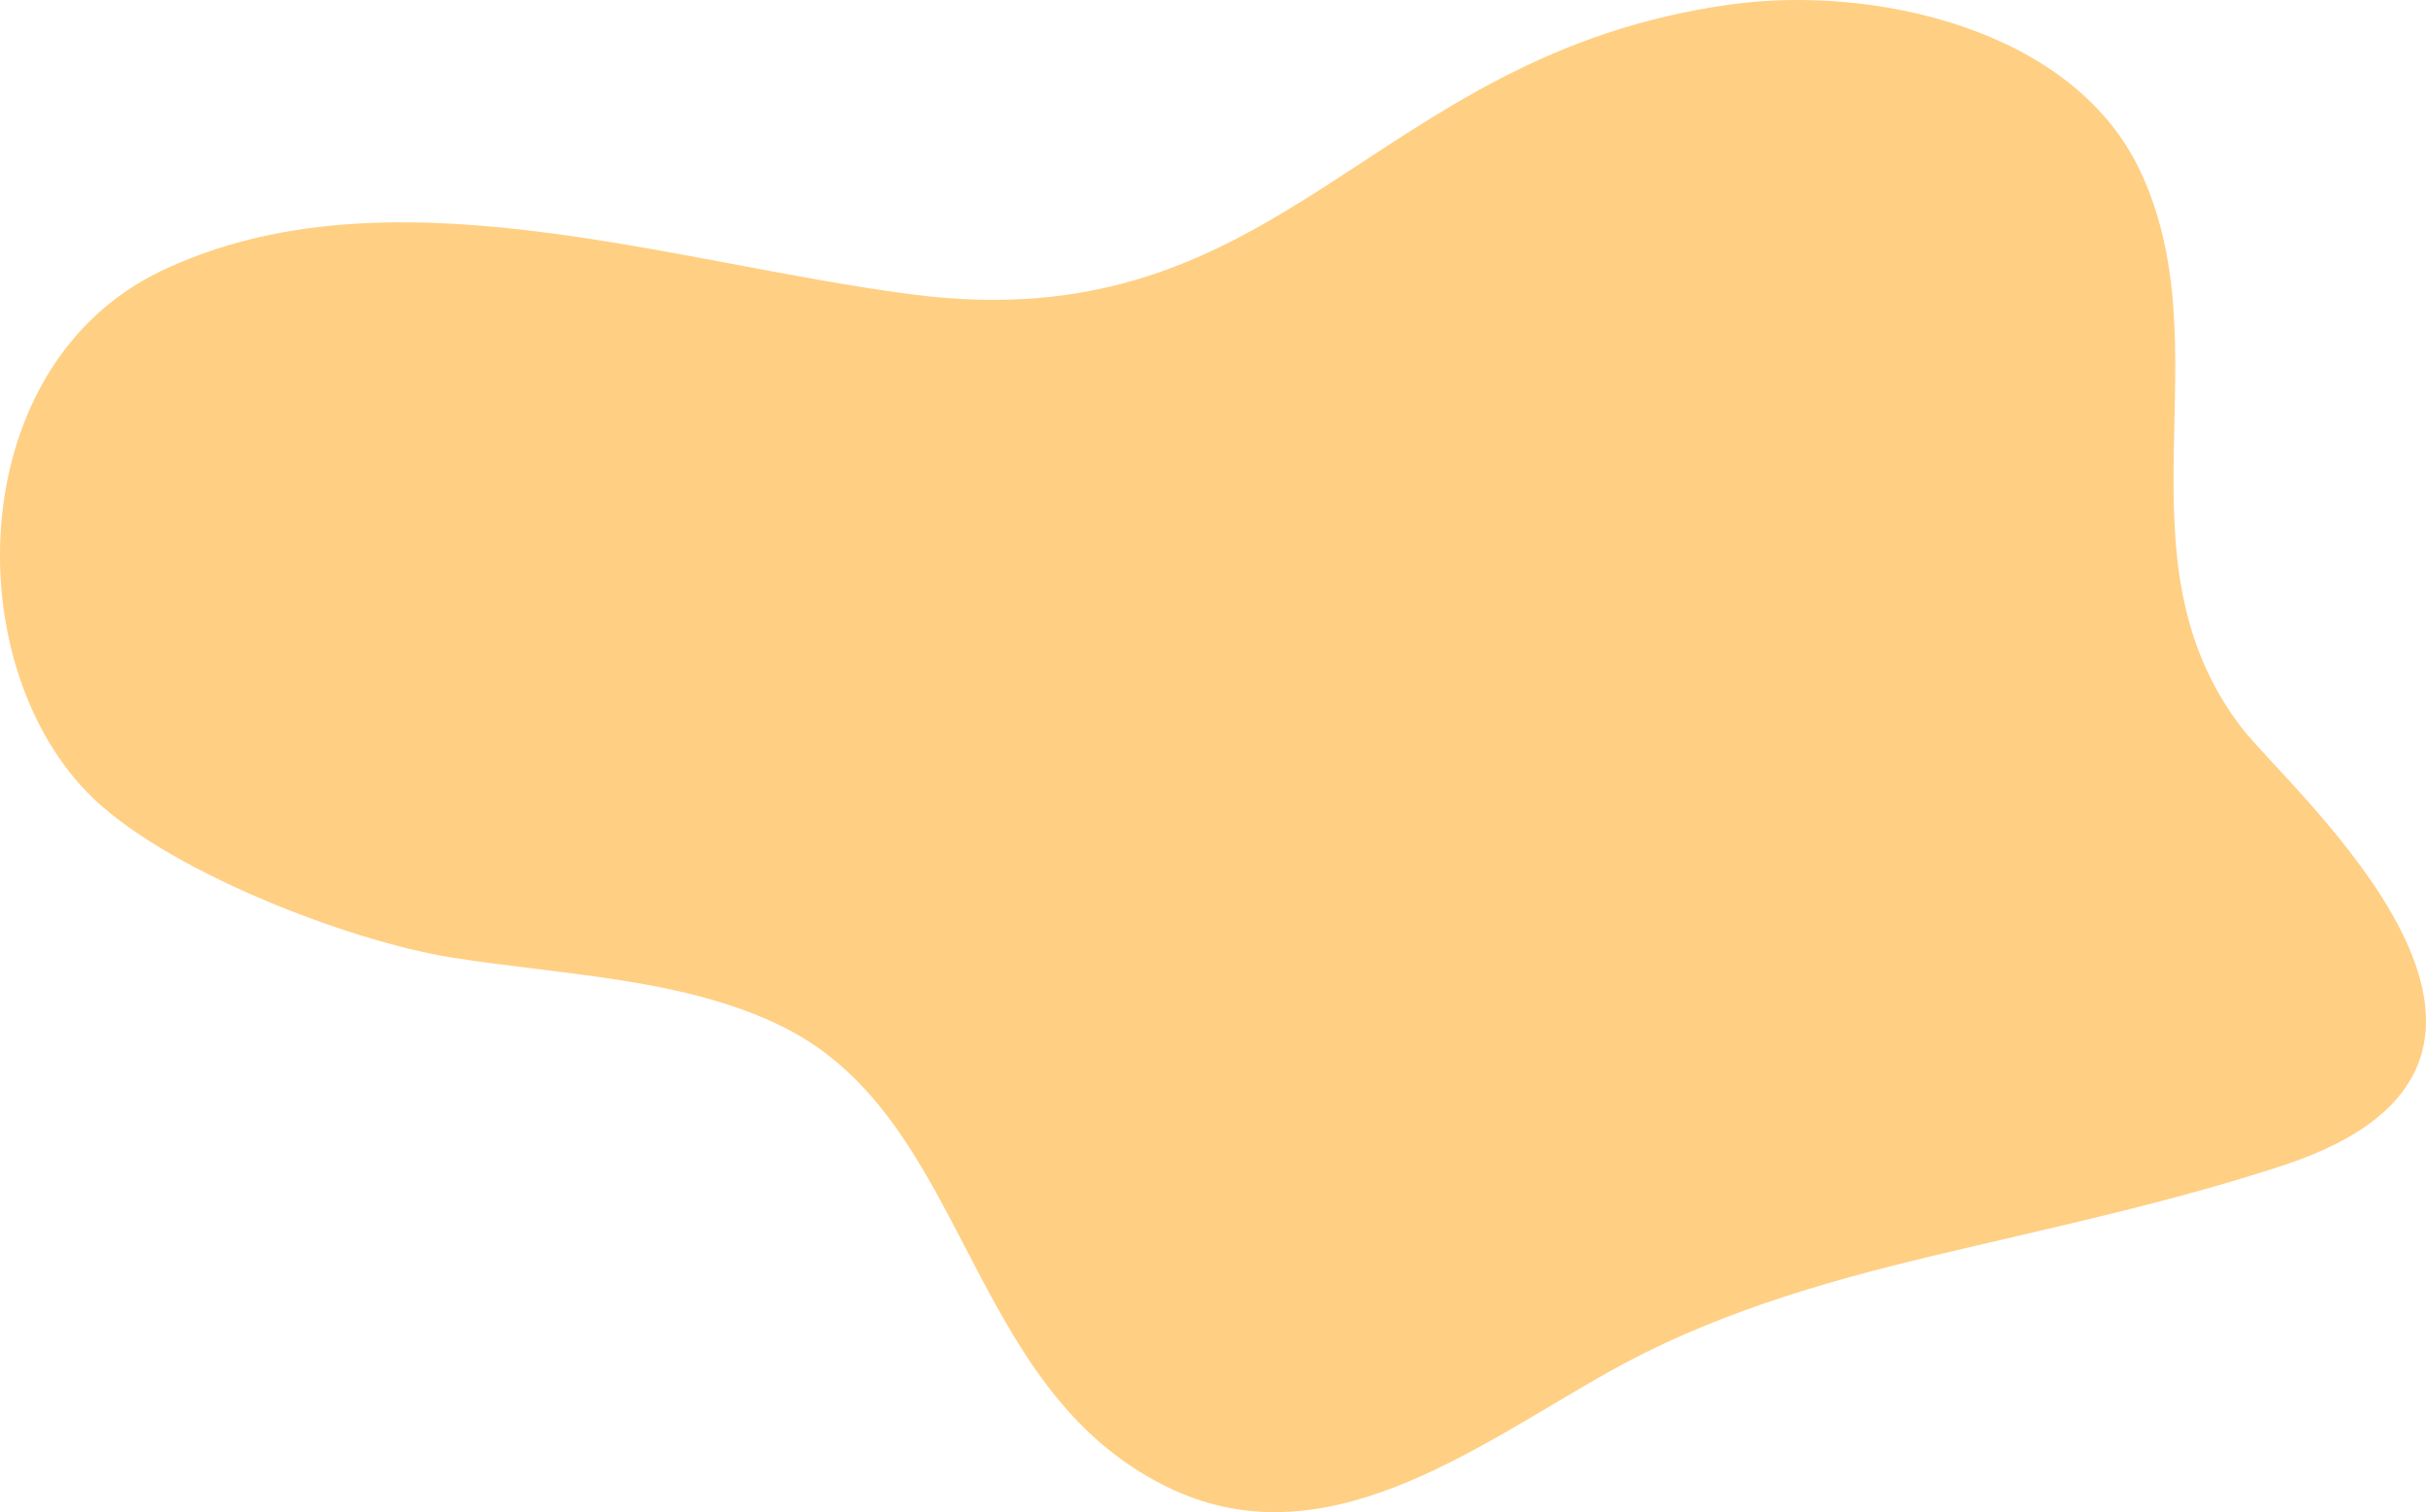 <?xml version="1.0" encoding="UTF-8"?> <svg xmlns="http://www.w3.org/2000/svg" width="430" height="268" viewBox="0 0 430 268" fill="none"> <path d="M139.259 182.235C121.763 173.34 99.739 172.829 80.153 169.721C61.899 166.838 28.689 154.14 15.393 140.359C-7.553 116.599 -6.16 64.703 28.505 48.059C68.291 29.022 118.301 46.505 161.406 52.148C227.949 60.879 242.25 9.597 306.969 0.764C331.718 -2.61 367.038 4.853 379.167 29.942C394.532 61.881 374.147 98.564 397.216 128.847C405.841 140.175 461.69 187.838 404.674 206.547C384.186 213.274 363.351 217.63 342.494 222.598C322.417 227.403 302.913 233.129 284.884 243.291C260.832 256.868 234.382 277.132 206.704 263.452C171.076 245.908 171.752 198.777 139.259 182.235Z" fill="#FFCF83"></path> </svg> 